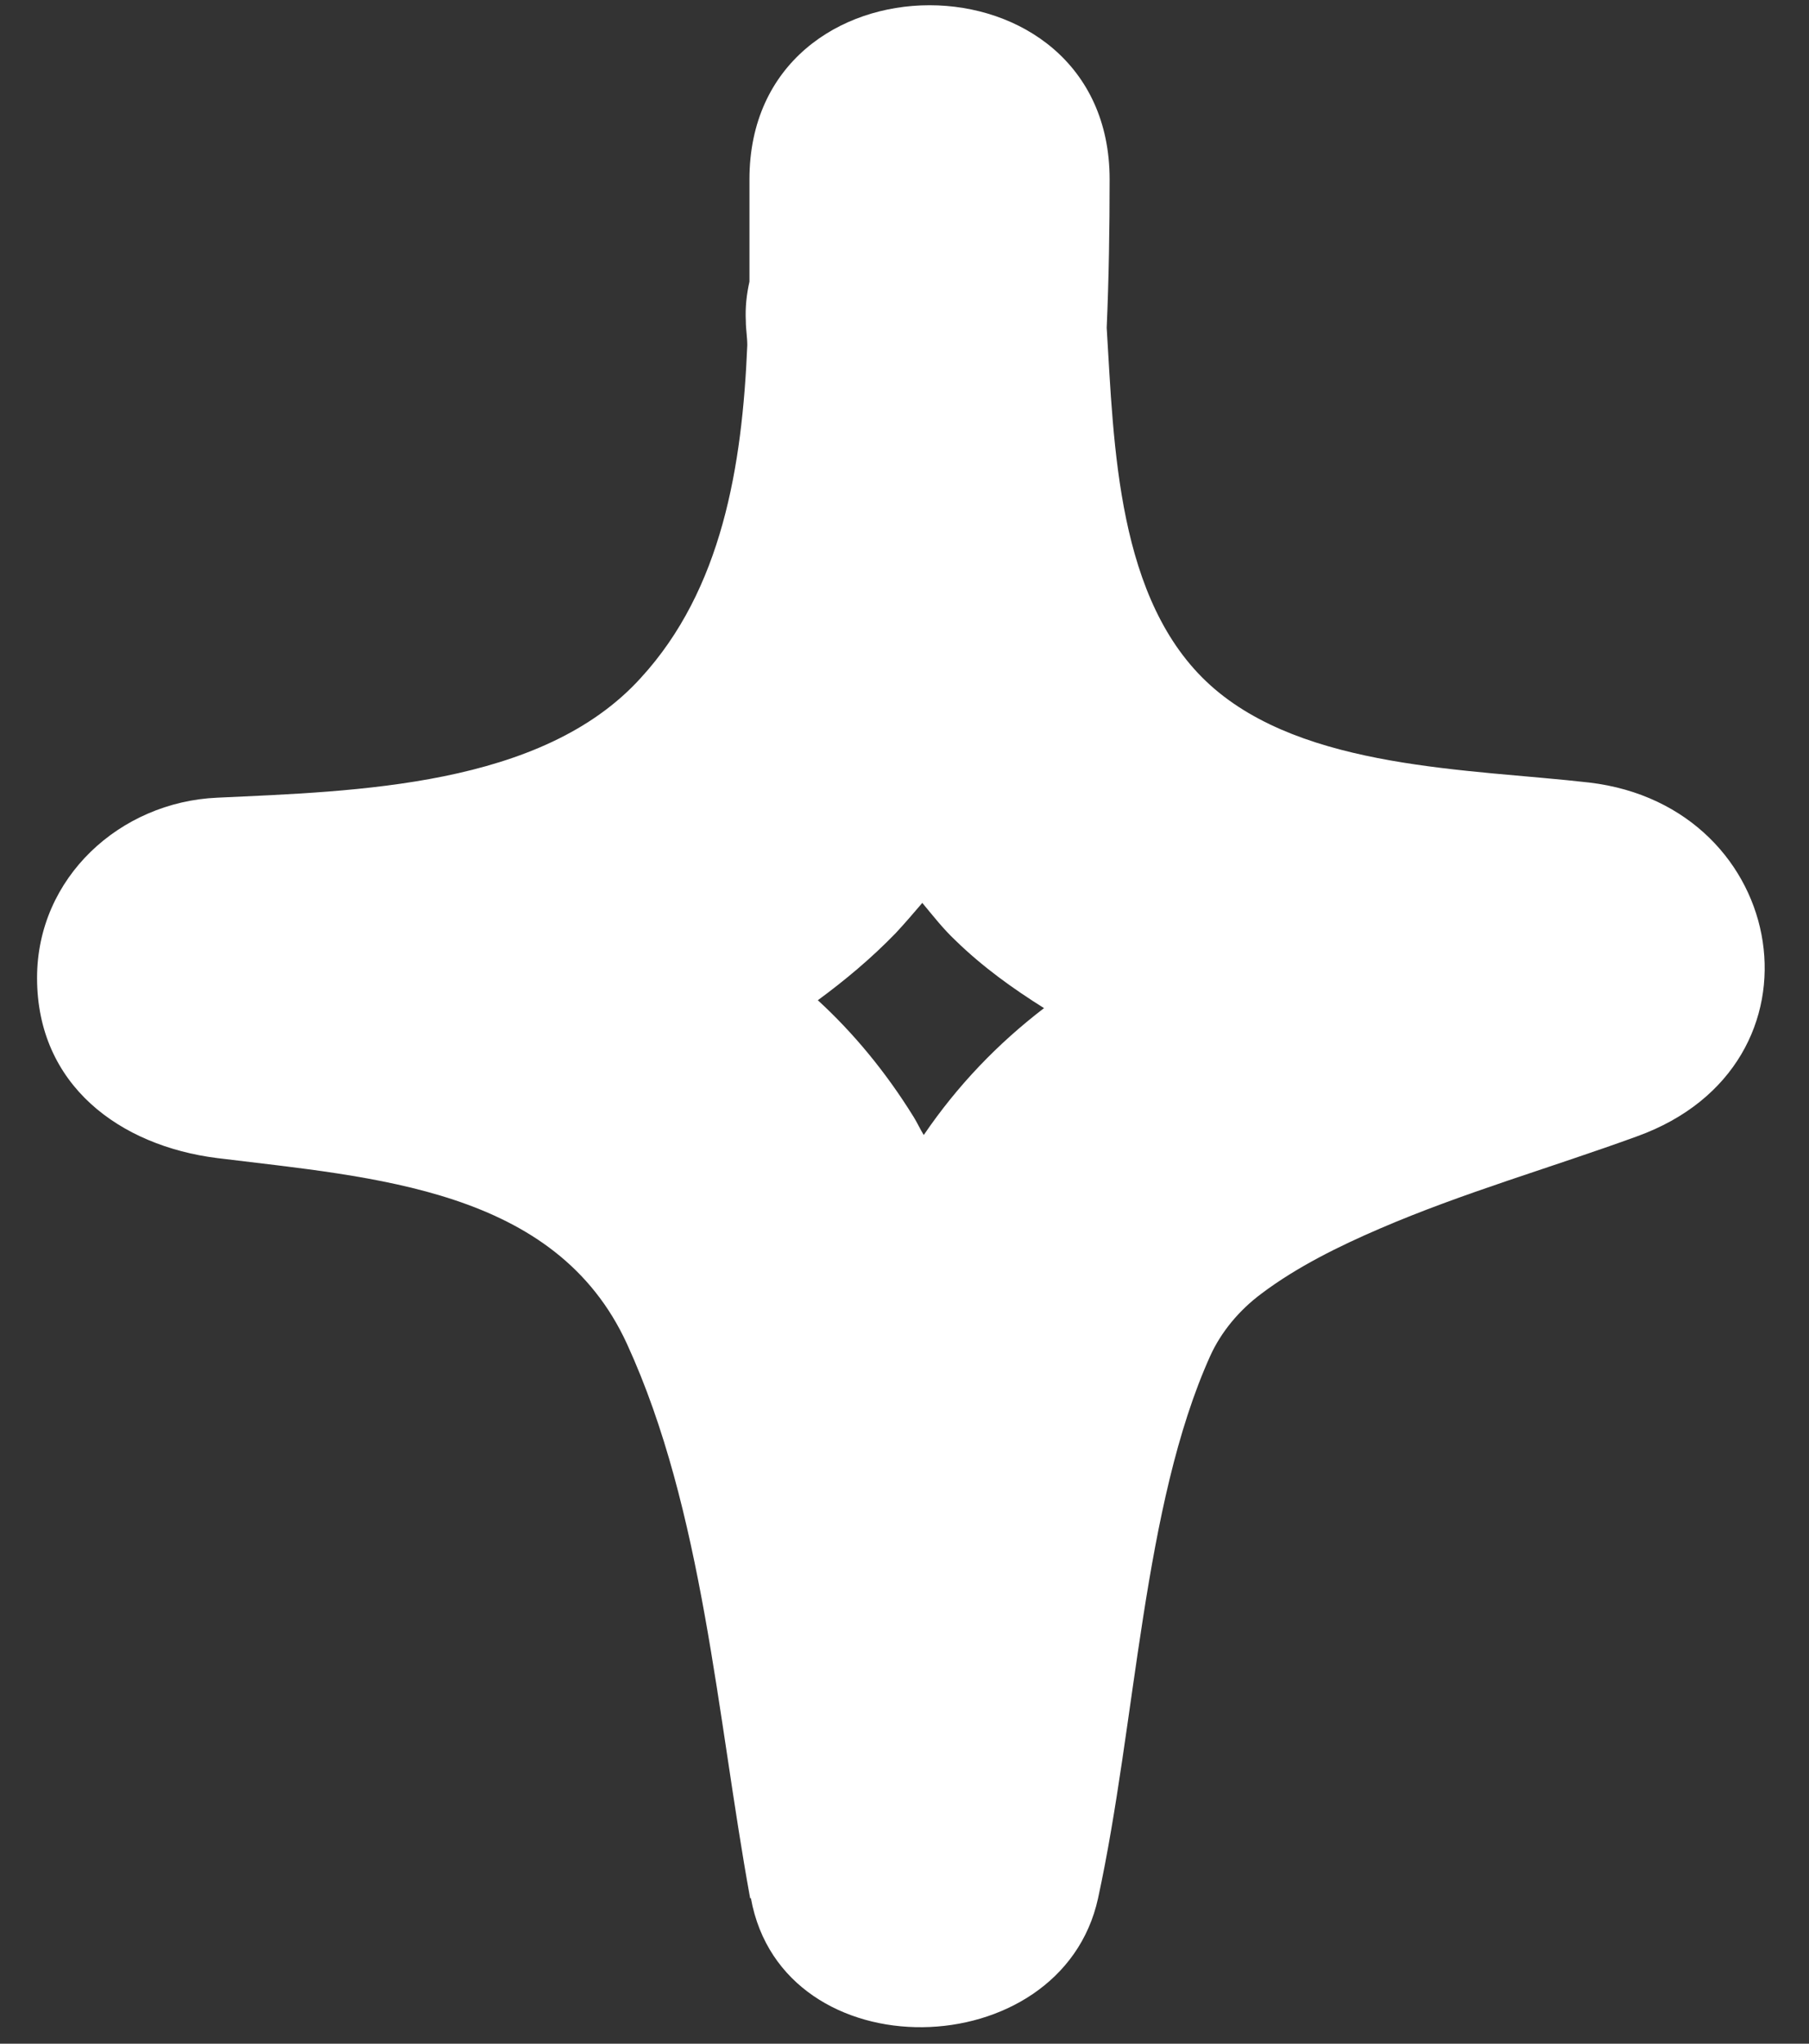 <svg width="31" height="35" viewBox="0 0 31 35" fill="none" xmlns="http://www.w3.org/2000/svg">
<rect x="0" y="0" width="31" height="35" fill="#333333" stroke="none"/>
<path d="M12.868 32.509C13.411 35.509 18.187 35.398 18.817 32.509C19.471 29.497 19.582 25.782 20.742 23.215C20.928 22.808 21.236 22.437 21.619 22.153C22.224 21.697 22.952 21.339 23.643 21.042C25.075 20.425 26.593 19.993 28.05 19.462C31.444 18.241 30.679 13.809 27.235 13.402C25.186 13.167 22.347 13.18 20.742 11.736C19.138 10.291 19.089 7.625 18.965 5.613C19.002 4.762 19.015 3.91 19.015 3.071C19.015 -0.904 12.843 -0.904 12.843 3.071C12.843 3.626 12.843 4.219 12.843 4.823C12.793 5.046 12.769 5.268 12.781 5.502C12.781 5.638 12.806 5.774 12.806 5.91C12.719 7.983 12.374 10.094 10.979 11.612C9.288 13.476 6.103 13.55 3.721 13.661C2.055 13.735 0.635 15.031 0.635 16.747C0.635 18.586 2.055 19.623 3.721 19.833C6.412 20.166 9.523 20.351 10.745 23.017C12.053 25.869 12.287 29.399 12.855 32.509H12.868ZM15.348 15.982C15.509 15.809 15.657 15.636 15.805 15.463C15.99 15.685 16.163 15.908 16.373 16.105C16.842 16.562 17.36 16.932 17.891 17.265C17.101 17.87 16.41 18.586 15.83 19.438C15.768 19.339 15.719 19.228 15.657 19.129C15.176 18.352 14.62 17.685 14.015 17.13C14.485 16.784 14.929 16.414 15.348 15.982Z" fill="white"/>
</svg>
